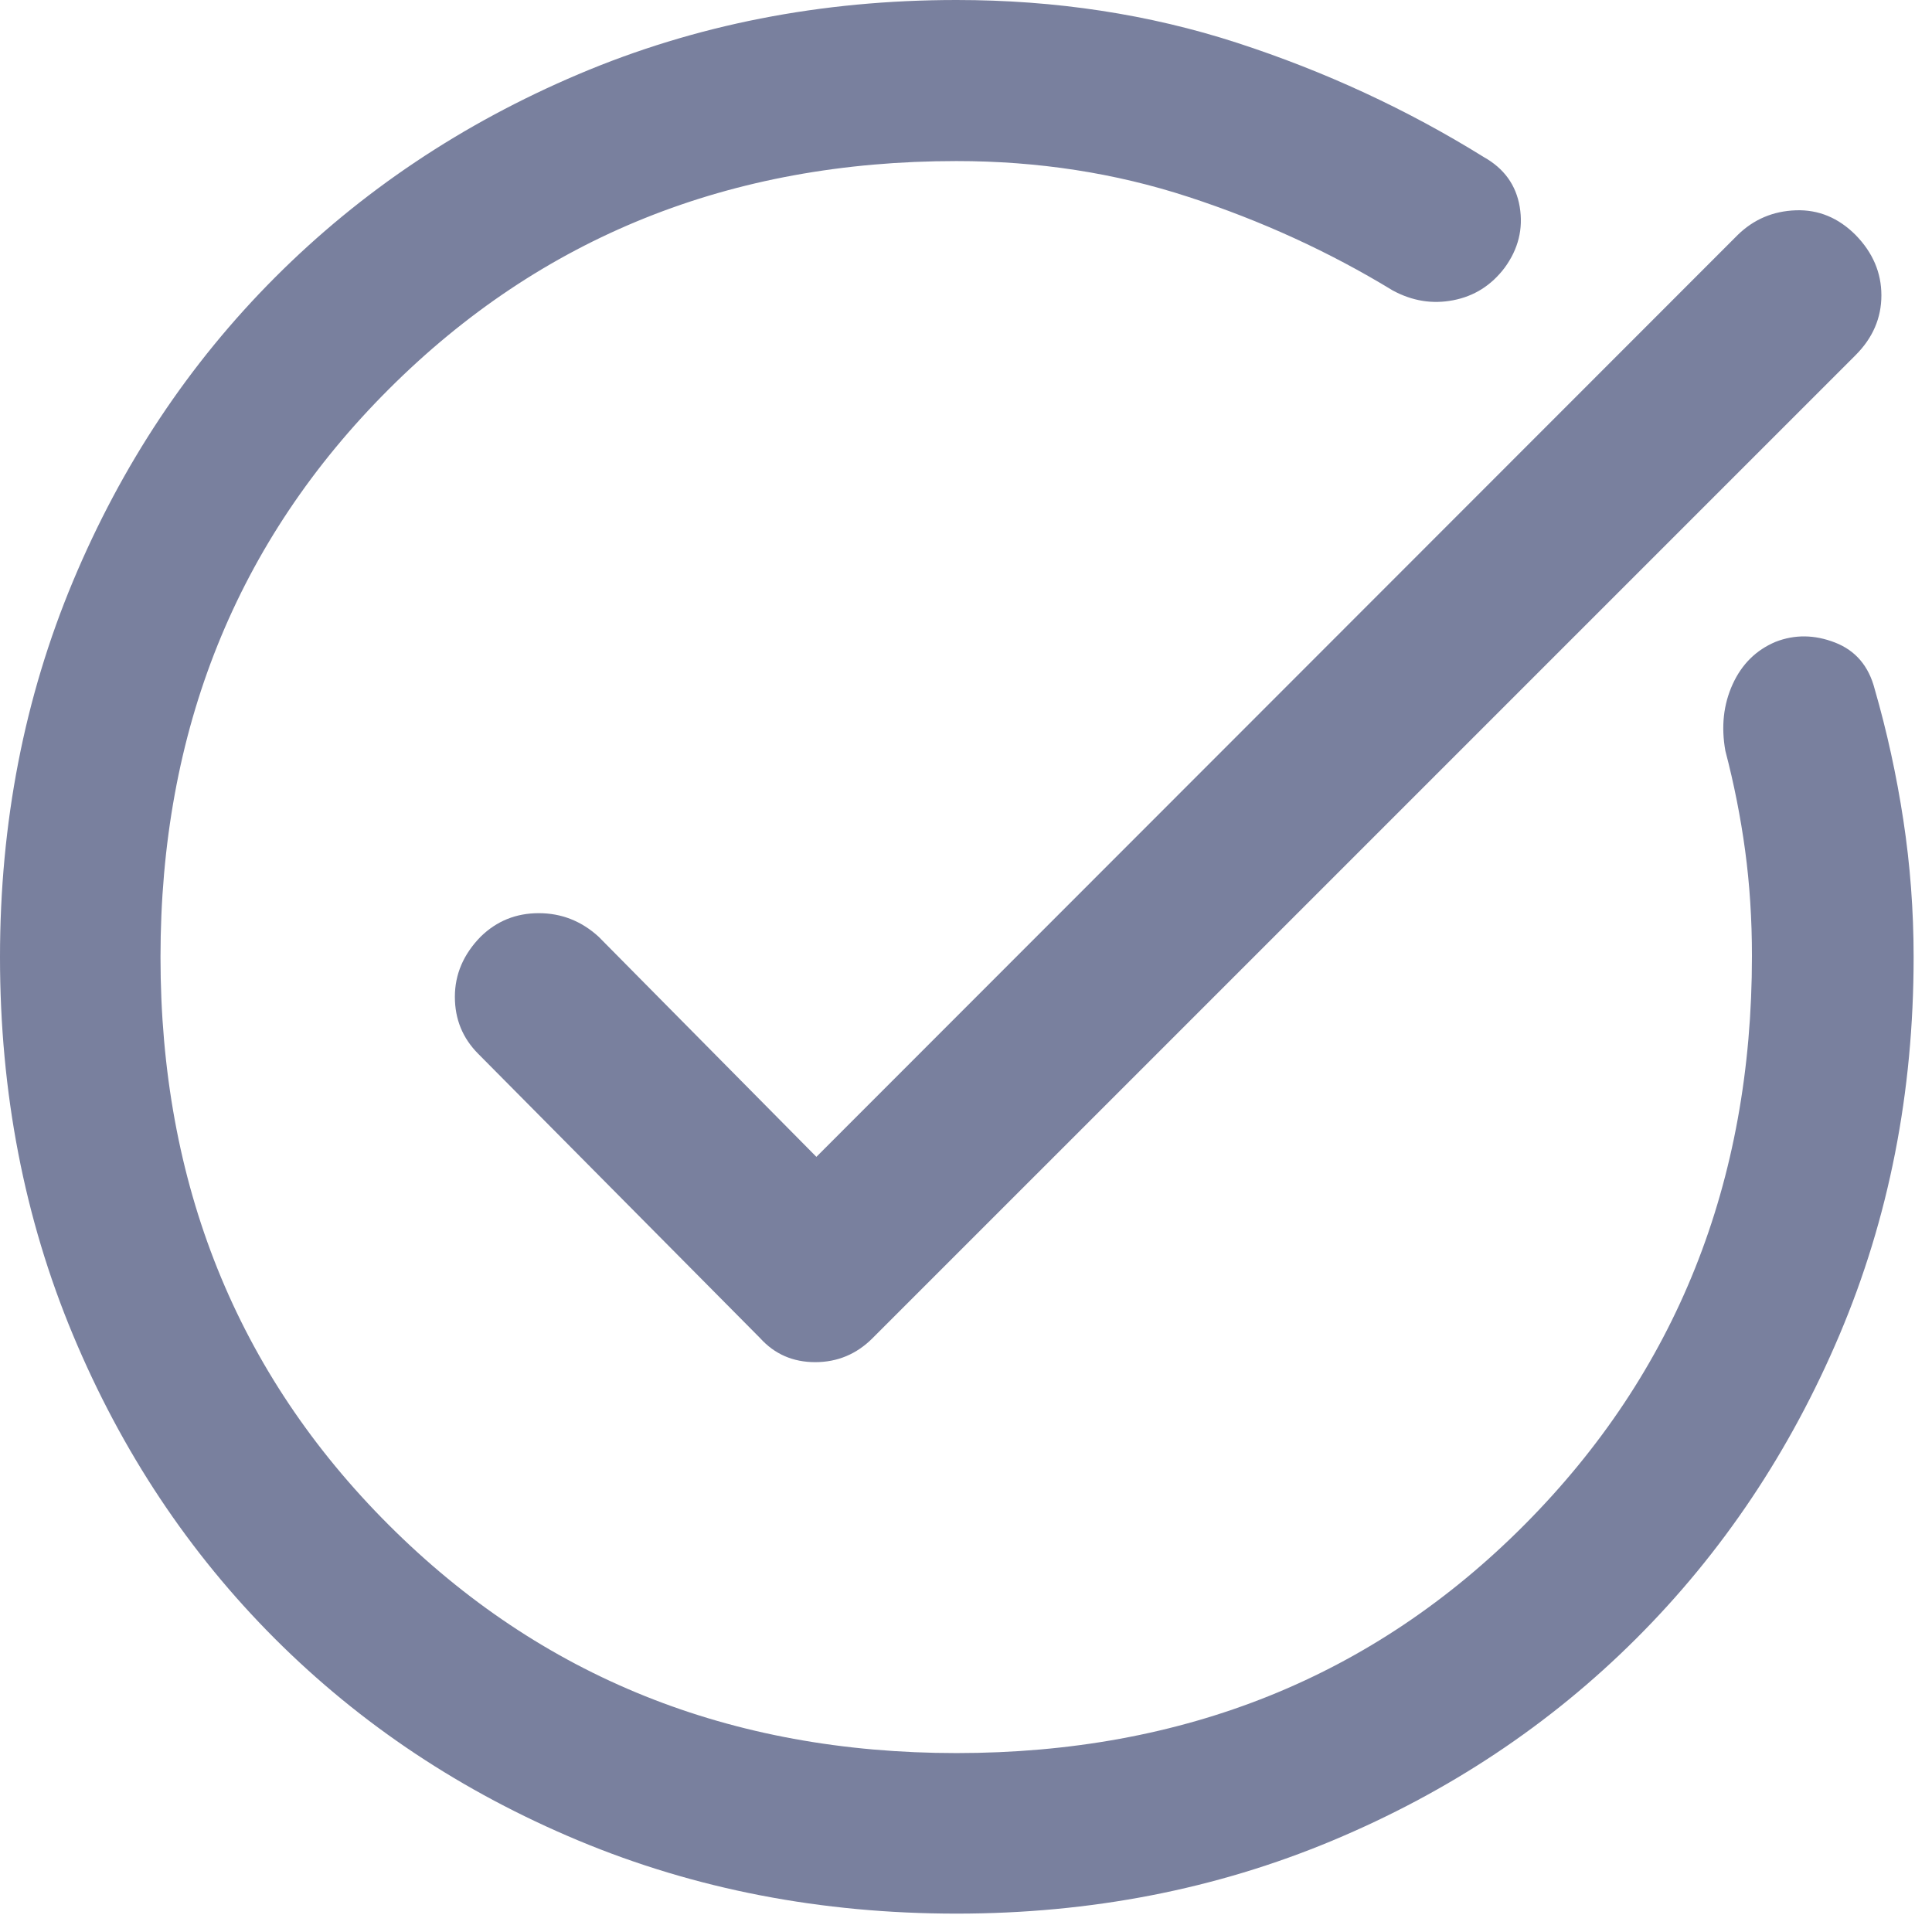 <?xml version="1.0" encoding="UTF-8"?>
<svg width="41px" height="41px" viewBox="0 0 41 41" version="1.1" xmlns="http://www.w3.org/2000/svg" xmlns:xlink="http://www.w3.org/1999/xlink">
    <title>task_alt_FILL0_wght500_GRAD0_opsz48</title>
    <g id="Page-1" stroke="none" stroke-width="1" fill="none" fill-rule="evenodd">
        <g id="task_alt_FILL0_wght500_GRAD0_opsz48" fill="#79809E" fill-rule="nonzero">
            <path d="M39.784,14.624 C40.042,15.517 40.245,16.442 40.391,17.398 C40.537,18.355 40.61,19.325 40.61,20.311 C40.61,23.184 40.085,25.857 39.036,28.33 C37.987,30.804 36.548,32.952 34.72,34.776 C32.892,36.6 30.744,38.028 28.274,39.061 C25.805,40.093 23.147,40.61 20.299,40.61 C17.426,40.61 14.753,40.093 12.279,39.061 C9.806,38.028 7.658,36.6 5.834,34.776 C4.01,32.952 2.582,30.804 1.549,28.33 C0.516,25.857 7.10542736e-16,23.184 7.10542736e-16,20.311 C7.10542736e-16,17.463 0.516,14.805 1.549,12.335 C2.582,9.866 4.01,7.718 5.834,5.89 C7.658,4.062 9.806,2.623 12.279,1.574 C14.753,0.525 17.426,-1.42108547e-15 20.299,-1.42108547e-15 C22.402,-1.42108547e-15 24.386,0.303 26.251,0.908 C28.115,1.514 29.861,2.322 31.488,3.333 C31.918,3.574 32.173,3.926 32.251,4.39 C32.328,4.854 32.222,5.284 31.931,5.682 C31.649,6.055 31.286,6.285 30.842,6.371 C30.398,6.458 29.969,6.388 29.554,6.163 C28.21,5.344 26.764,4.682 25.215,4.177 C23.666,3.671 22.027,3.418 20.299,3.418 C15.497,3.418 11.482,5.032 8.252,8.258 C5.022,11.484 3.406,15.501 3.406,20.311 C3.406,25.12 5.022,29.138 8.252,32.364 C11.482,35.59 15.497,37.203 20.299,37.203 C25.124,37.203 29.144,35.586 32.358,32.352 C35.572,29.118 37.179,25.096 37.179,20.287 C37.179,19.509 37.131,18.765 37.035,18.054 C36.939,17.344 36.799,16.637 36.615,15.934 C36.523,15.422 36.574,14.952 36.768,14.524 C36.962,14.097 37.266,13.795 37.68,13.621 C38.087,13.462 38.508,13.467 38.943,13.636 C39.378,13.806 39.658,14.135 39.784,14.624 L39.784,14.624 Z M16.131,28.397 L10.151,22.366 C9.819,22.034 9.653,21.63 9.653,21.153 C9.653,20.676 9.836,20.25 10.201,19.877 C10.541,19.545 10.951,19.379 11.433,19.379 C11.914,19.379 12.337,19.545 12.702,19.877 L17.325,24.55 L36.877,4.986 C37.217,4.654 37.628,4.48 38.109,4.463 C38.59,4.446 39.013,4.621 39.378,4.986 C39.743,5.359 39.926,5.786 39.926,6.267 C39.926,6.749 39.743,7.172 39.378,7.537 L18.518,28.397 C18.179,28.737 17.772,28.907 17.3,28.907 C16.828,28.907 16.438,28.737 16.131,28.397 Z" id="Shape"></path>
        </g>
    </g>
</svg>